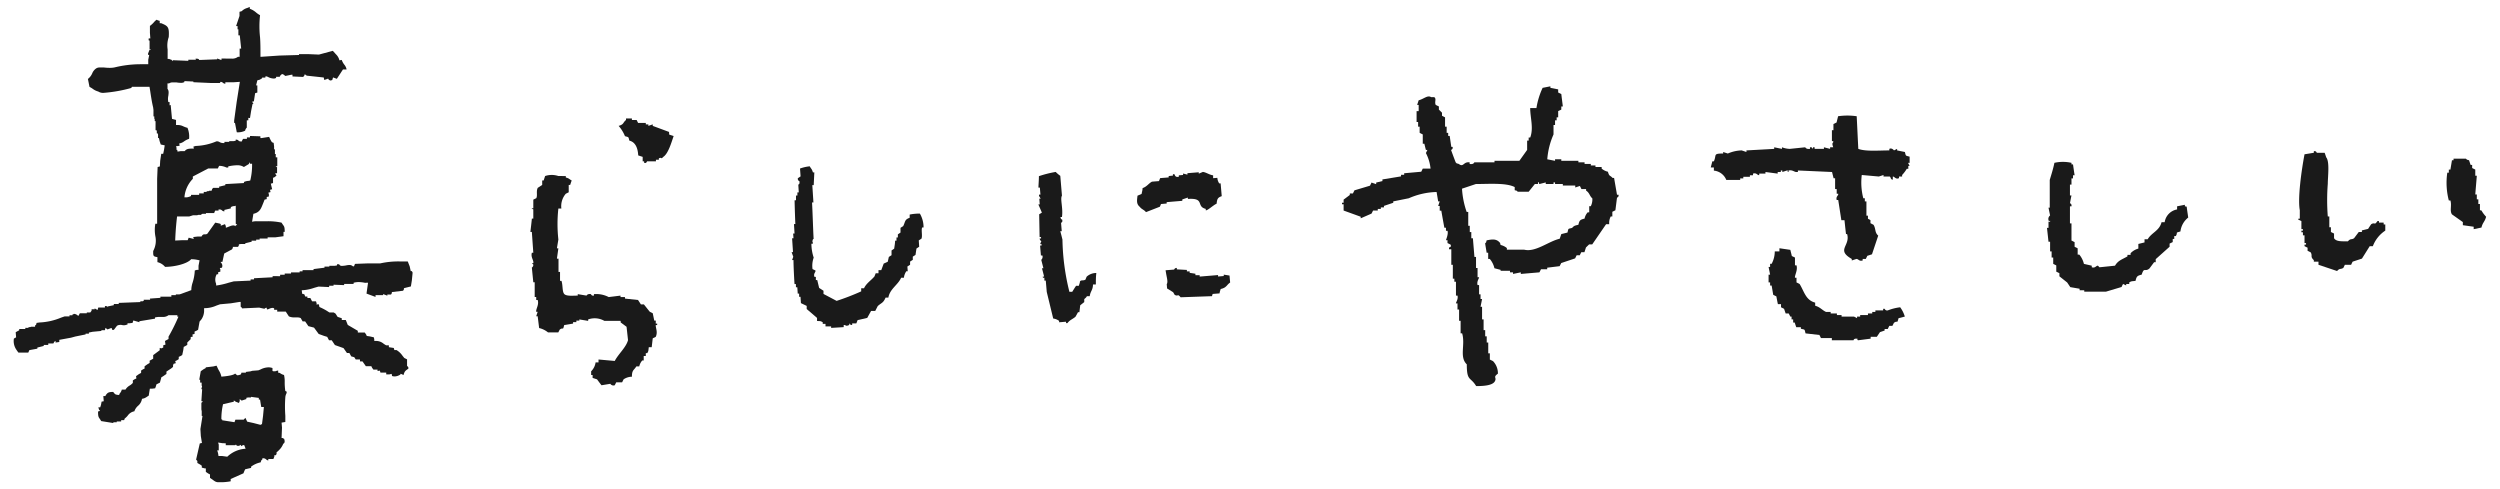 <svg xmlns="http://www.w3.org/2000/svg" viewBox="0 0 360.02 70.46"><defs><style>.cls-1{fill:#1a1a1a;fill-rule:evenodd;}</style></defs><g id="レイヤー_2" data-name="レイヤー 2"><path class="cls-1" d="M232.44,25.62h-.22c-.42-.45-.45-.16-.67-.89a2.12,2.12,0,0,1-.9-.45v-.23h-.89v-.22h-.67v-.22h-.9v-.23h-.89v-.22h-2.46v-.22h-.9v.22l-1.12-.22a10.91,10.91,0,0,1,.9-3.58V18h.22v-.67h.23V16.9h.22V16l.45-.22v-.45h.22c-.07-.59-.15-1.19-.22-1.79l-.45-.22v-.45l-1.12-.22v-.22l-1.12.22a10.81,10.81,0,0,0-.89,2.91h-.9c0,1.39.52,2.9,0,4.25h-.22v.44h-.22v1.34l-1.12,1.57h-3.58v.22h-2.91s-.09.34-.67.23v-.23c-.92-.13-.86.77-1.56.23-.45-.14-.2,0-.45-.23-.23-.59-.45-1.19-.67-1.79a.33.33,0,0,0,.22-.44H209c-.08-.52-.15-1-.23-1.57h-.22v-.45h-.22v-.89h-.23V16.9l-.44-.23v-.44l-.45-.45v-.45l-.45-.22c-.22-.43.15-.87-.22-1.12h-.45c-.5-.34-1.07.28-1.79.45l-.22.67h.22V16H204v1.57h.22v.67h.22v.89l.45.23V20.7h.23c.07.3.14.6.22.89h.22l-.22.45a6.18,6.18,0,0,1,.67,2.24h-1.12l-.22.45-2.46.22v.22h-.45v.23l-2.68.44v.23l-.9.22v.23l-.67-.23-.22.45-2.24.67-.22.45h-.45v.22l-.89.67v.45h-.23v.22h.23v.9l2.46.89v.23l1.56-.68c.08-.14.15-.29.22-.44h.68v-.23h.44v-.22h.45v-.22l1.34-.45V29l2.24-.45a10.51,10.51,0,0,1,4-.9c.08.45.15.9.23,1.35h.22c-.07.22-.15.44-.22.67h.22v.67h.23c.14.82.29,1.64.44,2.46h.23v.44h.22c.16.46-.23,1.32-.22,1.35h.22V35l.45.23c.15.4-.18.35-.23.44v.23H209v2.23h.22v2h.22v.44h.23v2h.22c.14.51-.25,1-.22,1.12h.22v.89h.23V46.2h.22V48h.22c.49,1.66-.44,3.4.67,4.47,0,2.49.52,1.75,1.35,3.13,1,0,2.33-.07,2.68-.67s-.33-.55.45-1.12A2.52,2.52,0,0,0,215,52l-.45-.22v-.9h-.23V49.33h-.22v-.9h-.22v-.89h-.23V46h-.22V44.18h-.22c.07-.37.15-.74.22-1.12h-.22v-.67H213V41.05h-.22c-.15-.53.25-1,.22-1.12h-.22V38.59h-.22V37h-.23c-.07-.9-.15-1.79-.22-2.69h-.23v-.89h-.22v-.9h-.22v-2h-.23a12.37,12.37,0,0,1-.67-3.35l2-.67c1.9,0,4.36-.2,5.59.44v.45c.44.13.19,0,.44.22h1.57l.89-1.11h.45v-.23c.31-.09,0,.07.22.23l.9-.23v.23h1.12v-.23h.22v.23h1.12v.22h1.79V27l.67-.22.22.45h.67v.22c.52.34.48.75.9,1.12a2.18,2.18,0,0,1-.22,1.12h-.23v.89h-.22a1.91,1.91,0,0,0-.45.9c-.64.16-.74.24-.89.89-.49.11-.64.14-.9.45-.61.17-.51,0-.67.67l-.89.22c-.08.23-.15.45-.23.67-1.62.37-3.5,2-5.14,1.57H217v-.23a2.17,2.17,0,0,0-.9-.44c-.13-.45,0-.2-.22-.45-.52-.5-1.17-.33-1.79-.22-.13.44,0,.19-.22.44.07.45.15.9.22,1.35h.22v.89h.23a3.14,3.14,0,0,1,.67,1.34l.89.23V39h1.35v.22h.44v.23l1.12-.23v.23l2.68-.23c.08-.15.15-.3.23-.44h.89v-.23l1.79-.22.23-.45,2-.67.22-.45h.45c.07-.15.15-.3.22-.44h.45c.08-.23.15-.45.22-.68l.45-.44h.45l2-2.91h.45a2.06,2.06,0,0,1,.22-1.12h.23v-.67l.44-.22c.08-.6.15-1.2.23-1.79,0-.07.29-.07.22-.45h-.22Z"/><path class="cls-1" d="M274.32,21.89l-1.12-.23v-.22l-.45.22s-.31-.42-.67-.22v.22c-1.43,0-3.4.18-4.47-.22-.08-1.57-.15-3.13-.23-4.7a9.25,9.25,0,0,0-2.68,0c-.07.3-.15.6-.22.9l-.45.22v.89h-.22v1.57H264c.06.38-.29.07,0,.89h-.45v.23l-.89-.23v.23h-1.34v-.23h-.23v.23l-.22-.23h-.22v.23c-.56.08-.68-.23-.68-.23l-2.23.23a3.37,3.37,0,0,1-1.12-.23v.23l-1.12-.23v.23l-4,.22v.23l-.68-.23a5.28,5.28,0,0,0-2,.45l-.67-.22v.22c-1.5,0-.91.19-1.34,1.12h-.22l-.23.89h.45v.45a2.15,2.15,0,0,1,1.79,1.34h2v-.22h.45v-.23H252v-.22h.45V25c.52-.17.61.26.89.22V25h.9v-.23L256,25v-.23h.45v-.22h.22v.22l.67-.22c.31,0-.09.26.22.22v-.22c.57-.12.83.22,1.12.22h.23v-.22l4.92.22c.07.3.15.6.22.9h.22v1.56h.23v.67h.22c.05.28-.37.38-.22.9h.22l.45,2.91h.45c.07.67.14,1.34.22,2H266c.5,1.71-1.64,2.26.67,3.58v.22l.67-.22c.31,0,.38.38.9.22v-.22h.45l.22-.45.67-.22.9-2.69c-.53-.45-.32-1-.68-1.56l-.44-.23v-.44L269,31.5v-.44h-.22V29h-.23v-.45h-.22a9,9,0,0,1-.22-3.35l2.46.22.67-.22v.22h.89c.19.08.09.45.45.45v-.45c.25,0,.44.47.89.23v-.23h.45v-.22a4.94,4.94,0,0,0,.67-.89h.22V23.9H275l-.23-.45H275v-.89C274.38,22.39,274.48,22.5,274.32,21.89Z"/><path class="cls-1" d="M314.64,29.71v-.22l-1.12.22v.45A2.19,2.19,0,0,0,311.73,32h-.45c-.32,1.26-1.43,1.48-2,2.46h-.45v.45l-.89.22v.67a2.4,2.4,0,0,0-1.12.67v.23h-.45v.22c-.77.45-1.35.58-1.79,1.34l-2.24.23-.22-.23c-.3,0-.37.39-.89.23v-.23L300.1,38a3.25,3.25,0,0,0-.67-1.34h-.23v-.9l-.44-.22v-.67l-.45-.23V32.17h-.22V29.71h.22c.06-.39-.22-.44-.22-.44.07-.38.14-.75.22-1.12h-.22V26.58h.22v-.89h.22v-.45h.23c-.08-.52-.15-1-.23-1.57h-.22v-.22a5.52,5.52,0,0,0-2.46,0c-.15.79-.46,1.76-.67,2.46v4H295c.08.37.15.74.23,1.12a.63.63,0,0,0-.23.67c.07.31.29-.09.23.22H295v.89h-.22c.08.68.15,1.35.22,2h.23V36.2h.22v.89h.23V38l.44.22v.9l.45.22v.45l1.12.89.45.67,1.34.23v.22h.67V42h3.13l2.24-.67c.07-.15.14-.3.22-.44l.45.22V40.9h.44v-.23c.31-.2.39-.16.9-.22.16-.65.24-.74.89-.9.36-1.15.46-.32,1.12-.89l.67-.9h.23v-.44l2-1.79v-.45l.45-.22v-.45h.22V34h.22c.38-.61-.2-.41.67-.67a3,3,0,0,1,1.12-2c-.07-.52-.15-1-.22-1.57Z"/><path class="cls-1" d="M343.26,32.06h-.67v-.22h-.22c-.47.69-.31.1-.9.45-.15.22-.3.44-.44.67l-.9.22v.23h-.45l-.67.89c-.37.26-.5,0-.89.45-.87,0-1.68.07-2-.45v-.67l-.45-.22v-.68h-.23V31.17h-.22a30.45,30.45,0,0,1,0-4.7c0-1,.29-3.18-.22-3.8-.08-.22-.15-.45-.23-.67h-1.12c-.05,0-.07-.3-.44-.22V22l-1.34.22c-.45,2.38-1,6.36-.68,8.05v1.12c-.06.31-.3-.08-.22.23l.45.22V33h.22v.22h-.22v.23h.22v.44h.23V35h.22v.22h-.22v.23l.44.22v.45l.45.22c.3.54-.11.6.45,1.12v.22h.67v.45l2.68.9c.39-.45.47-.19.9-.45l.22-.45h.9c.07-.15.14-.3.22-.45l1.34-.44,1.12-1.79h.45a4.64,4.64,0,0,1,1.79-2.24v-.89h-.23Z"/><path class="cls-1" d="M357.13,30.27v-.89h-.23v-.67h-.22V28h-.22c.07-.9.15-1.79.22-2.69h-.22v-.89l-.45-.22v-.45h-.22c-.08-.22-.15-.45-.23-.67-.44-.14-.19,0-.45-.23h-1.78v.23h-.23c-.07.45-.15.89-.22,1.34h-.23v.45h-.22a10.08,10.08,0,0,0,.22,4h.23c.22.76-.13,1.46.22,2l1.57,1.11v.45l1.56.22V33l1.12-.23c.17-.74.5-.85.67-1.56a4.3,4.3,0,0,1-.67-.9Z"/><path class="cls-1" d="M271.86,44.7a.37.37,0,0,1-.45-.23h-.22v.23h-1.12v.22h-.45v.22H269v.23h-1.12v.22h-.45v.23l-.44-.23h-1.79v-.22h-.67v-.23h-.9v-.22h-.67c-.54-.24-.86-.71-1.56-.89v-.45c-1.37-.35-1.58-1.61-2.24-2.68l-.45-.23V40h-.22c-.07-.33.43-1.08.22-1.79h-.22V37.09l-.45-.22c-.07-.3-.15-.6-.22-.89l-1.57-.23v.45h-.67a3.73,3.73,0,0,1-.45,1.79h-.22v.45h-.22c.07.37.15.74.22,1.11h-.22v1.12h.22v.45h.22c.08.45.15.89.23,1.34l.45.22c.07.38.14.75.22,1.12h.45v.45l.44.22c.08.23.15.45.23.67h.44l.23.45H258V46h.23v.45h.22l.22.67h.67v.22c.61.17.51,0,.67.67l2,.23c.07.14.15.29.22.44h1.57V49h3.13s0-.26.44-.23c.32,0-.08.16.23.23l1.79-.23V48.5h.89l.45-.67.67-.23v-.22h.45l.22-.45h.45l.22-.44c.58-.42.41.24.67-.67l.9-.23a4.31,4.31,0,0,0-.67-1.34A7.25,7.25,0,0,0,271.86,44.7Z"/><path class="cls-1" d="M150.19,40h.21l0,.41.2,0,.14,1.63.93,3.83a1.83,1.83,0,0,1,.85.34l0,.2,1-.08,0,.2h.2c.32-.45.73-.55,1.16-.92l.36-.65h.2l.12-1,.58-.46,0-.41c.08-.13.26-.17.38-.44l.41,0c.11-.77.45-.84.47-1.69l.41,0c0-.55,0-1.1.07-1.65a2.09,2.09,0,0,0-1.39.53c-.06.14-.12.28-.17.42-.32.22-.6,0-.8.27,0,.21-.11.42-.16.63l-.4,0c-.19.28-.37.57-.55.86l-.41,0a33.3,33.3,0,0,1-1-7.52c-.1-.41-.2-.81-.31-1.21l.21,0-.1-1.22s.26,0,.17-.43a.36.36,0,0,1-.24-.39l.2,0c.19-1.28-.29-2.62,0-3.07l-.24-2.86a4.67,4.67,0,0,1-.66-.56,15.7,15.7,0,0,0-2.42.61c0,.55-.05,1.1-.07,1.65l.21,0,.08,1-.2,0v.2l.24.39-.2,0,.06.82h-.2l.51,1.19-.39.24.06,3.28h.21v.2l-.2,0a.46.46,0,0,0,.24.39c-.06.14-.12.28-.17.43l.2,0,0,.2-.21,0,.12,1.43.21,0a.59.59,0,0,1-.16.63l.31,1.21-.21,0c.11.4.21.8.31,1.2l-.2,0Z"/><path class="cls-1" d="M167.19,29.38l.82-.07,0-.2,2.25-.19,0-.2.8-.27,0,.2c2.51-.18,1.14,1.09,2.58,1.43l0,.21c.25.06,1.14-.8,1.56-.95.08-.65.12-.88.74-1.09l-.16-1.84-.2,0a1.57,1.57,0,0,1-.27-.8l-.61.05,0-.41c-.55-.07-1-.44-1.48-.49l-.59.25,0-.2-1.63.13v.21l-.63-.16,0,.21-.61.05,0,.2c-.6.15-.56-.35-.65-.36l-.2,0v.2l-.61.06,0,.2-1.23.1c-.05.14-.11.28-.17.43l-1,.08c-.47.23-.73.72-1.36.93,0,.28-.09.56-.14.84l-.59.25c-.07.66-.2,1.18.34,1.62.27.36.6.39.88.75l2-.78C167.08,29.67,167.14,29.52,167.19,29.38Z"/><path class="cls-1" d="M174.63,42.33l1-.08c0-.21.11-.42.16-.63.86-.19.81-.55,1.36-.94l-.09-1-.83-.13,0,.2-.82.07,0-.21-.81.07-1.84.15,0-.2-.61,0,0-.21-.83-.13,0-.21-.4,0,0-.21-1.45-.08v-.21c-.35,0-.35.23-.39.24l-1.23.1c.1.8.42,1.69.17,2l.05.62.87.54c.08.13.16.26.23.39.56.28.36-.24.85.34l4.51-.16Z"/><path class="cls-1" d="M96.35,19,94,18.13v-.22l-.63.22v-.22H93V17.7H91.89l-.21-.42H91v-.22h-.85v.22c-.49.41-.27.62-1.06.85A5.21,5.21,0,0,1,90,19.61c.57.17.48.05.63.64.9.22,1.22,1.1,1.28,2.13l.64.21v.64h.21v.21c.33.15.41-.21.42-.21h1.28V23h.42V22.8c.49-.22.24.22.64-.21.71-.46,1.17-2.07,1.49-3l-.64-.21Z"/><path class="cls-1" d="M94.44,46.17h-.22L94,45.11l-.42-.21c-.29-.35-.57-.71-.85-1.06h-.43l-.42-.64L90,43v-.22h-.64v-.21l-1.7.21a3.89,3.89,0,0,0-2.13-.42v.21c-.37.06-.42-.21-.42-.21-.53-.09-.64.21-.64.21l-1.27-.21v.21c-.66,0-1.58.11-1.92-.21s-.2-1.23-.42-1.91h-.21V39.16h-.22V37.25H80.2l.21-1.49H80.2l.21-1.27a20.15,20.15,0,0,1,0-4.46h.43a2.76,2.76,0,0,1,.64-2.13l.42-.21V26.63h.21c.07-.22.14-.43.22-.64-.39-.2-.34-.3-.85-.43v-.21H80.41a3,3,0,0,0-1.91,0l-.21.64h-.21v.64l-.64.42c-.26.52,0,1.06-.21,1.49l-.43.21V30h-.21c0,.3.17-.09.21.21v1.27h-.21c0,.16-.21,1.92-.21,1.92h.21l.21,3h-.21c-.18.69.3,1.08.21,1.49h-.21l.21.21a.44.44,0,0,1-.21.43l.21,2.12H77v2.12h.22v.43h.21c.23.68-.28,1.29-.21,1.7h.21l-.21.64h.21l.21,1.7a3.14,3.14,0,0,1,1.28.63h1.48c.07-.14.14-.28.22-.42.54-.37.41.22.63-.64l1.28-.21v-.21H83v-.22h.43V46l1.27.21V46a2.8,2.8,0,0,1,2.34.21h2.34v.22l.85.63.21,1.92c-.27,1.05-1.4,2-1.91,3l-2.34-.21v.42h-.42a2.23,2.23,0,0,1-.64,1.28V54h.21v.42l.64.21c.21.29.42.57.64.85l1.27-.21a.54.54,0,0,0,.64.21l.21-.42h.85l.21-.43A2.17,2.17,0,0,1,91,54.25c0-1,.3-.91.64-1.49h.42a1.9,1.9,0,0,1,.43-.85h.21v-.64H93v-.42h.21c.19-.29.16-.37.22-.85h.42L94,48.72l.43-.21c.32-.68,0-1.2,0-1.7h.21V46.6h-.21Z"/><path class="cls-1" d="M131,30.9l0,.46c-.75.27-.6.54-.93,1.2l-.39.25,0,.68-.38.26,0,.45h-.2l0,.46h-.2c0,.39-.08.77-.13,1.15l-.38.26,0,.68-.39.25c-.05.23-.1.47-.16.7l-.58.26c-.12.32-.23.63-.35.94l-.4,0,0,.45-.4,0-.18.46c-.47.56-1.19,1-1.5,1.7l-.41,0,0,.45a35.33,35.33,0,0,1-3.54,1.37l-1.89-1,0-.46-.63-.41-.27-1.13-.2,0,0-.46h-.2c-.19-.49.22-.68.14-.92l-.42-.2a3.46,3.46,0,0,1,.17-1.65,6.37,6.37,0,0,1-.33-2h.2v-.23H117c0-.48.17-.46.17-.46-.07-1.07-.16-4.19-.23-5.25h.2l-.16-2.5.2,0,.09-1.83h-.2c-.16-.54-.25-.48-.46-.88a5.92,5.92,0,0,0-1.4.32l.08,1.13-.39.26a.37.37,0,0,0,.23.44c.06.51-.17.47-.17.47l.07,1.14h-.2l0,.45-.2,0,0,.68h-.2c0,.46.08,3,.11,3.43h-.2l.08,1.36-.2,0,.05.68h-.2l.13,2h-.2l.24.67-.17.47h.2c0,.83.09,2.62.15,3.46l.2,0,0,.46h.2l.06.91.2,0,0,.46h.2l.06.91.83.4,0,.45,1.49,1.28,0,.45c.46,0,.53,0,.82.18l0,.23.4,0V47l.81,0v.22l1.81-.11V46.8c.4,0,.23.25.8,0v-.23l.22.22.2,0,0-.22.6,0,.18-.47,1.39-.32.55-1,.6,0,.36-.7c.56-.51.78-.41,1.13-1.22l.4,0c.22-1.27,1.37-1.8,1.84-2.86l.4,0a2.06,2.06,0,0,1,.35-.94h.2l-.05-.68.39-.25,0-.46.39-.25,0-.46.39-.25c.05-.31.09-.62.14-.92l.39-.26-.06-.91.39-.25c.17-.4-.06-1.25.1-1.61h.2a3.93,3.93,0,0,0-.53-2A6.79,6.79,0,0,0,131,30.9Z"/><path class="cls-1" d="M59.32,39.05l-.17,0L59,38.36l-.28-.71-1.13,0a11.9,11.9,0,0,0-2.83.28l-1.76,0L51.12,38l-.14.35-.16,0a.73.73,0,0,0-.52-.19,2.54,2.54,0,0,0-.45.06,3.53,3.53,0,0,1-.61.07.37.37,0,0,1-.38-.21l-.27-.06-.08.21-.32.05h-.76l0,.11-.7,0,0,.16-1.58.2,0,.15h0l-1.58,0,0,.17-.42,0v.05h0v0h0v.11H41.91l0,.16H41l0,.17h0l-.66,0v.1h0v.11H39.26l0,.16-2.68.14,0,.17h0l-.49,0,0,.17-2.43.11-.72.19a10.68,10.68,0,0,1-1.81.41c0-.15,0-.28-.06-.4a1.54,1.54,0,0,1,.14-1.22l.11,0h.1l0-.18v0l0-.12.31-.08v-.34l-.08-.18v0l.31-.05a.65.65,0,0,0-.09-.68.45.45,0,0,0-.09-.1l0-.06.25,0,.26-1.2,1.12-.6.12-.21,0-.15.75,0,.12-.21,0-.15.27-.05h.65l0-.11.92-.22,0-.15h0l.65,0v0h0v-.05h0v-.1h0l.5,0,0-.16h1.15l0-.17,1.1,0,1.19-.16v-.63H41c0-.68-.07-.78-.24-1l-.22-.33a9.3,9.3,0,0,0-2-.2l-1.59,0a2.34,2.34,0,0,0-.65.08h0l.19-1.15c.88-.19,1.09-.72,1.35-1.38.1-.23.19-.47.26-.66l.31-.08,0-.18v0l0-.12.31-.08v-.33l-.08-.21h0l.32-.09-.08-.32.31-.09L39,26.45l.32-.09,0-.42,0-.33.23-.1.27-.23-.16-.23,0-.11.24,0,0-.88-.12,0-.09-.07.24-.06,0-1.27h-.22v-.21l0-.27,0,0h0l-.12,0,0-.67h0l-.12,0,0-.42-.06-.51-.25-.1a4.2,4.2,0,0,1-.4-.77l-1.08.17-.18,0,0-.25L36,19.58v.05h0v.05h0v.11l-.44,0v.05h0v.05h0V20h-.22L35,20l-.12.21-.06.16a.74.74,0,0,1-.18,0,.46.46,0,0,1-.32-.15.44.44,0,0,0-.27-.11.23.23,0,0,0-.11,0l0,.16-.27.05h-.66l0,.11h-.69l0,.17-.22,0a1,1,0,0,1-.51-.16.76.76,0,0,0-.41-.09h0a8.37,8.37,0,0,1-3,.67l-.33.09.07.29v0h-.22c-.57,0-.85.05-1.1.36l-.56,0-.44.07-.06-.06,0-.19-.12,0v-.32l-.08-.19h0l.53-.08-.06-.33a1.58,1.58,0,0,0,.71-.31,2.86,2.86,0,0,1,.71-.36,3.28,3.28,0,0,0-.23-1.58,3.49,3.49,0,0,1-.61-.22,1.82,1.82,0,0,0-.81-.19h-.23l0-.73-.58-.15-.19-2-.16.05h0l0-.47h-.18a2.1,2.1,0,0,1,0-.9c.05-.39.1-.75-.12-1l0-.69v-.1l.23,0a.84.84,0,0,1,.53-.14c.17,0,.34,0,.54,0a4.48,4.48,0,0,0,.63.06,1,1,0,0,0,.5-.11l0-.14h0l1.3.06V12h0v-.05h0v-.11l2.45.11h1.37l.09-.16a.51.51,0,0,1,.35.14.56.56,0,0,0,.34.13s0,0,0-.21h0l1.12,0,.92-.06h.05l-.46,2.92-.36,2.65,0,.09,0,.2h0v.05l.12,0,.26,1.35a2.34,2.34,0,0,0,1.2-.23.77.77,0,0,1,.24-.44l0-1.05h.22l0-.36h0L36,17l.16-1,.2-1,.06-.05h0l.08-.06-.21-.23,0,0,.27-.07.18-1.17.32-.09V12.3H37l-.12,0,.18-.73.41-.11.07-.08.2-.09,0-.11h.46l.05-.2a1.08,1.08,0,0,1,.42.14,1.83,1.83,0,0,0,.73.19.66.66,0,0,0,.36-.09l0-.16.52,0,.1-.2.22-.19c.19,0,.31.13.49.27l.87-.18.16,0,0,.25,1.53.07.15-.15.07-.18.06-.09c0,.07.08.16.28.24l2.41.26.08.36v0h0v0h0l0,0,.56-.2a.4.4,0,0,0,.38.27l.21-.07.11-.37.55.2L49.39,10,49.8,10h.11a1.52,1.52,0,0,0-.32-.68,2.45,2.45,0,0,1-.38-.69l-.33.06a1.77,1.77,0,0,0-.5-.87l-.45-.5-2,.54-1.43-.06-.44,0h-1l0,.12L40.26,8l-2.66.18h-.09c0-1.09,0-2-.06-2.8a14.2,14.2,0,0,1,0-3.19,3.28,3.28,0,0,1-.58-.4,2.89,2.89,0,0,0-.9-.53V1l-.37.15a1.76,1.76,0,0,0-.79.46l-.32.09,0,.6L34,3.75h.21l0,.47h0l.12,0v.87l.2,0L34.73,7h-.22V8.18l-.24,0a1.34,1.34,0,0,1-.92.26l-.78,0a4,4,0,0,0-.68,0l0,.1v.11l-.62-.23v.05h0v0h0v.07h0v0l-2.58.1c0-.07-.09-.19-.38-.19h-.15l.05.15h0l-1.09,0v0h0v.05h0v.11l-2.22-.09-.09.12-.05,0,0-.15-.41-.15h-.21c0-.46,0-.92,0-1.38a3.67,3.67,0,0,1,.16-1.77c.1-1.5-.15-1.6-1.09-2H23L23,3l-.27-.07-.14-.08,0,0h0l-.05,0a2.3,2.3,0,0,0-.39.37,3.31,3.31,0,0,1-.56.51l0,1,.06.8v0h-.22l-.06.14v0h.05v.17l.12,0,0,1.29.13,0,.08.07-.23,0-.2.52v.18l.05,0v0l.12,0-.14.7,0,.65-1,0a15.69,15.69,0,0,0-3.82.45,3.29,3.29,0,0,1-.73.07,6.77,6.77,0,0,1-.81-.05c-.22,0-.42,0-.59,0a.9.9,0,0,0-.53.12,1.56,1.56,0,0,0-.6.75,2.08,2.08,0,0,1-.61.78l.23,1.14a3.56,3.56,0,0,1,.45.27,2.28,2.28,0,0,0,.81.4,1.26,1.26,0,0,0,.8.19,20.63,20.63,0,0,0,3.95-.7L19,12.5l1.57,0,.87,0,.09,0,.1.61c.12.8.26,1.71.42,2.34l.05.38v.93l.12,0,0,.32.06.09,0,.27.12,0,0,.37v.94l.13,0,.05.11,0,.35.13,0,.05.18v.49l.13,0h0l.09.43.17.5.57.12-.1.65-.12.57-.28,0-.15,1-.05.82-.32.08-.07,1.69v6.48h-.26A5.15,5.15,0,0,0,22.37,34a3.12,3.12,0,0,1-.31,2.15v.21c0,.54.07.58.61.67l0,.72a2.06,2.06,0,0,1,1.1.68c1.35,0,3.18-.43,3.76-1.1.65,0,.94.12,1.21.15l-.15.79,0,.59h-.23l-.31.09a6.69,6.69,0,0,1-.32,1.77,3.56,3.56,0,0,0-.18,1.06l-1.52.56-.22.06-.38,0h-.11l0,.1-.64,0v.05h0v.06h0v.11l-1.58,0,0,.17L21.58,43l.05.16H20.7l0,.16-.14.06-.35,0,0,.12-3.11.12,0,.16h0l-.71,0,0,.17-.92.19v.11l0,0a.28.28,0,0,0-.14-.17h-.22v.1h0v.11l-.45,0-.51,0-.1.35v0l-.42-.23,0,.05h0v0h0v.08h0v0l-.44,0,0,.21L13,45h-.5l0,.11h-1l-.2.37a.33.33,0,0,1-.16-.09.81.81,0,0,0-.48-.19s-.08,0-.12.09a.3.3,0,0,0-.11,0l0,.11-.42,0v0h0v.16l-.69,0-.52.18a9,9,0,0,1-3.12.7l-.41.06-.07.26-.15.12,0,.06h0l0,.11-.55,0-.17.06-.32,0H4.1l0,.11-.48,0,.05.16H2.77v.18l-.51.28.06.74L2,48.76a2.2,2.2,0,0,0,.37,1.62,4.44,4.44,0,0,0,.29.4l.67,0,.74,0,.16-.36,1.15-.21,0-.16.92-.23,0-.15h0l.65,0,0-.21.74,0,.1-.19.09-.11L8,49.09l0,.24.54-.08,0-.2h0l0-.11,1.69-.31.62-.17,1.48-.3,0-.11.47,0,0-.16.53-.11,1.27-.12,0-.11h.2l.31,0,.08-.34,0,0,.29.23.53-.2.07,0,.08.26.24,0,.44-.58a.84.84,0,0,1,.41-.13,1.09,1.09,0,0,1,.24,0,1.46,1.46,0,0,0,.35.05,1.17,1.17,0,0,0,.56-.15l-.06-.14v0l.33,0,.42-.05.11-.35.87.25v-.05h0v0h0v0l0-.09,2.25-.37,0-.17a2.64,2.64,0,0,1,.7-.08h.35a1.3,1.3,0,0,0,.9-.25l.63,0,.64,0v.21l.05,0v0l.11,0a26.59,26.59,0,0,1-1.43,2.88l0,.34-.51.28.07.53-.32.09,0,.33-.29.12L23,50.1l0,.34-.94.7,0,.52-.51.28,0,.33-.34.2-.39.28,0,.33-.22.1-.28.18,0,.34-.34.19-.39.28.05.33-.23.1-.28.18v.36a2,2,0,0,1-.44.37,1.63,1.63,0,0,0-.62.6l-.53,0a1.26,1.26,0,0,1-.27.52c-.05.07-.12.16-.09.24l-.2,0c-.39-.06-.39-.06-.68-.43-.73,0-.81.14-1.06.45l-.06.15,0,0-.3,0,.06.74-.31.06-.09.48-.11.34-.15,0h-.12l.1.33.15.18h0l-.29.09c0,.69.06.78.21,1l.25.38,1.74.28v0h0v0h0v-.11l.13,0,.36,0,0-.12.64,0v-.05h0v0h0V60.5l.43,0,.08-.23a2.27,2.27,0,0,0,.47-.47,1.49,1.49,0,0,1,.92-.57,1.82,1.82,0,0,1,.54-.8,1.66,1.66,0,0,0,.56-1,1.41,1.41,0,0,0,.62-.23l.35-.23.16-1h.34l.42-.05.1-.26.09-.31.5-.25.21-.77.21-.12.52-.36,0-.34.68-.45.27-.22V52.6L25,52.39h0l.32-.09L25.23,52l.23-.1.28-.18,0-.33.23-.1.27-.16.14-.64.08-.54.17-.08.34-.2,0-.35.49-.48,0-.18v0l0-.11.31-.09-.05-.18v0l0-.11.3-.09,0-.33.27-.12.24-.14.21-1.18L29,46a2.26,2.26,0,0,0,.39-1.14,1.64,1.64,0,0,0,0-.23,2,2,0,0,0,0-.25A4.23,4.23,0,0,0,31.18,44l.51-.18,1.55-.14,1.26-.2.16,0v.69l.12.08.08.16,2.46-.11.77.17s.06-.12.3-.16l.06.25a.88.88,0,0,0,.34-.1,1.24,1.24,0,0,1,.45-.12.42.42,0,0,1,.24.07v.2h.05l.39,0h0l0,.26.43,0h.8l.45.69a1.83,1.83,0,0,0,.82.15h.28a1.36,1.36,0,0,1,.6.09l.28.48h.23l.13,0,.47.69.81.21.67.91.74.27.49.15.26.49.39,0,.46.69,1.24.44.49.7.35,0,.27.49.44.12.21.33.61,0h0l0,.27.36,0,.49.7.44,0,.35,0,.1.22.2.27.59,0,0,.2.33-.06.09.29.41,0,.42,0,0,.26.44,0,.34-.08.06.31a1.31,1.31,0,0,0,.38.06,1.67,1.67,0,0,0,.83-.28l0,0h0l0-.1.2.06.25.13,0-.06,0,0c.16-.51.23-.55.69-.87,0-.15,0-.21-.06-.27l-.13-.13,0-.94-.4-.2-.25-.31a2.78,2.78,0,0,0-.87-.83l-.19,0h0l-.12,0-.08-.3L56,50h0l0-.27h-.39a3.73,3.73,0,0,1-.39-.25,1.65,1.65,0,0,0-1.07-.38H53.9v-.21l-.06-.31-.55-.13-.47-.07-.1-.22-.19-.27h-1v-.25l-1.45-.85-.28-.71-.58,0h0v-.25l-.6-.2-.3-.47L48.06,45l-.62,0L47,44.72a9.2,9.2,0,0,0-1-.51l-.08-.38h-.23l-.09.07h0V43.7l-.09-.31-.57,0-.25-.48-.42,0,0-.11h0v-.1l-.2,0h0l-.12,0-.11-.3-.2-.08v0h0v0l-.12,0-.07-.52h0a6.11,6.11,0,0,0,1.79-.35l.63-.18,1.53.07,0-.19v0h0l.63,0v0h0v-.05h0V41l1.53.06V41h0v0h0v-.11l1.36,0v-.17a2.87,2.87,0,0,1,.75-.1,5,5,0,0,1,.86.1.58.58,0,0,0,.19,0l.16,0H53l-.22,1.56,1.3.48v-.05h0v0h0V42.5h0l1.09,0v0h0v-.05h0v-.1l.61.23v0h0v-.05h0v-.11h.23l.3,0,.12-.21,0-.15,1.62-.19.12-.21,0-.16,1-.25.14-.86.11-1.13ZM36,23.35l0,.23.19,0h0l.11,0a9.2,9.2,0,0,1-.26,2.41,1.4,1.4,0,0,1-.39.07,1.63,1.63,0,0,0-.52.15l0,.15-2.68.15,0,.16-.92.22.05.16h0l-.87,0-.15.15-.09.27-.34,0-.1.06-.27,0,0,.11-.42,0v.05h0v.05h0v.11l-.66,0v.05h0v.05h0v.11H27.51v.17a2.06,2.06,0,0,1-.62.19l-.24,0-.09,0a4.3,4.3,0,0,1,1.21-2.67l0-.33,2.22-1.16h1.38l.18-.37a.6.6,0,0,1,.2,0,2.5,2.5,0,0,1,.87.24l.25,0,0-.17a6.34,6.34,0,0,1,1.25-.16,1.69,1.69,0,0,1,1,.25l.69-.41ZM31.79,32.5v-.24l-.18-.07L31,32.06l-1.14,1.6a.58.58,0,0,1-.25.09l-.22,0c-.13,0-.26.1-.37.31l-.54,0-.6.07h-.06l.09.28h0v0l-.74-.18-.14.36-.8,0-1,.05h0c.07-1.83.21-2.92.27-3.47l1.76,0L27.8,31h.58l.19-.06H29v-.1H29l.17-.05h.49l0-.11.56,0,.62,0,.14-.35.49,0v-.17l.17,0a.48.48,0,0,1,.33.14.54.54,0,0,0,.34.14s0,0,0-.21l.93-.22v-.18a1,1,0,0,1,.61-.15l.1-.08h0l0,2v.26l0,.37c.13.06.18.12.2.19v0h-.2v0h0v.05h0v.11a.67.67,0,0,0-.35-.12,1.4,1.4,0,0,0-.44.1l-.57.22-.07,0h0v-.21l-.12-.29-.42.16Z"/><path class="cls-1" d="M41.21,56.33l-.12,0A8.53,8.53,0,0,1,41,55,3.86,3.86,0,0,0,40.9,54a1.56,1.56,0,0,1-.61-.3l-.15,0-.08-.06,0-.28a1.32,1.32,0,0,0-.41.11l-.29,0-.12-.05V53a1.7,1.7,0,0,0-.59-.1,2.67,2.67,0,0,0-1.14.31l-.3.12-.88.07-.27.08-.65.08,0,.11-.64,0-.07.23a1.07,1.07,0,0,1-.55.14l-.22-.18-.05,0v-.08s0,0,0,0l0-.06,0,0,0,0c0,.24-.84.43-2,.52a2.49,2.49,0,0,0-.31-.81,4.41,4.41,0,0,1-.31-.62l-.08-.15h0l-.46.11-1.09.13V53h0l-.34.19-.38.27-.2,1.14,0,0,0,.09h0v0l.11,0,0,.41h.22l0,.42.06.13L29,56v0h0v.05l.11,0L29,57.78l.12,0,.09.06L29,58l0,.95.05.28v.67h0v0l.11,0-.3,1.89.06,1,.16,1-.31.07-.53,2.33.18.19v0h0l0,.29.42.24.22.16v.27l.42.11.06,0h.1l0,.5.33.23.27.14,0,.5.63.44a1,1,0,0,0,.69.18l.56,0a7.92,7.92,0,0,0,1.1-.13l0-.33,1.84-.82.14-.36.11-.22.85-.2V67.2a3.54,3.54,0,0,1,1.38-.62l.08-.27.16-.16,0-.14A.41.41,0,0,1,38,66a.6.6,0,0,1,.33.16.53.53,0,0,0,.31.15l0-.21.73,0,.14-.36v-.19h.22l.1-.19,0-.24v0L40,65l.19-.19a2.49,2.49,0,0,0,.6-.9c.13-.08.3-.2.13-.71l-.22-.12h-.15l.06-1.5-.06-.72.54-.09c0-.32,0-.61,0-.89a17.76,17.76,0,0,1,0-2.68,1.43,1.43,0,0,1,.17-.56c0-.07.06-.14,0-.21A.25.25,0,0,0,41.21,56.33Zm-8.7,7.51,0,.27.42,0h.94L34,64v.1l.24.12a.92.92,0,0,0,.47-.17v.21L35,64.1h.17l.2.52s0,0,0,0a4.18,4.18,0,0,0-2.64,1.15L32,65.67l-.54,0a2.61,2.61,0,0,0-.19-.81l.23,0,0-.83-.09-.3v0h0l.6.09Zm5.2-2.77h0l-.2.11-1-.26-.91-.2-.26-.55-.25.27-.55,0-.64,0-.13.36-1.71-.27H32V60.4h0v0l-.12,0a9.17,9.17,0,0,1,.24-2.19l1.55-.36v-.19l.28.19.46.18.11-.27v-.29l.28.22.7-.23-.05-.16.26-.06h.44l0-.09h0l1.12.15,0,.25.18,0,.17,1.06H38l-.12,1.29-.16,1.23Z"/></g></svg>